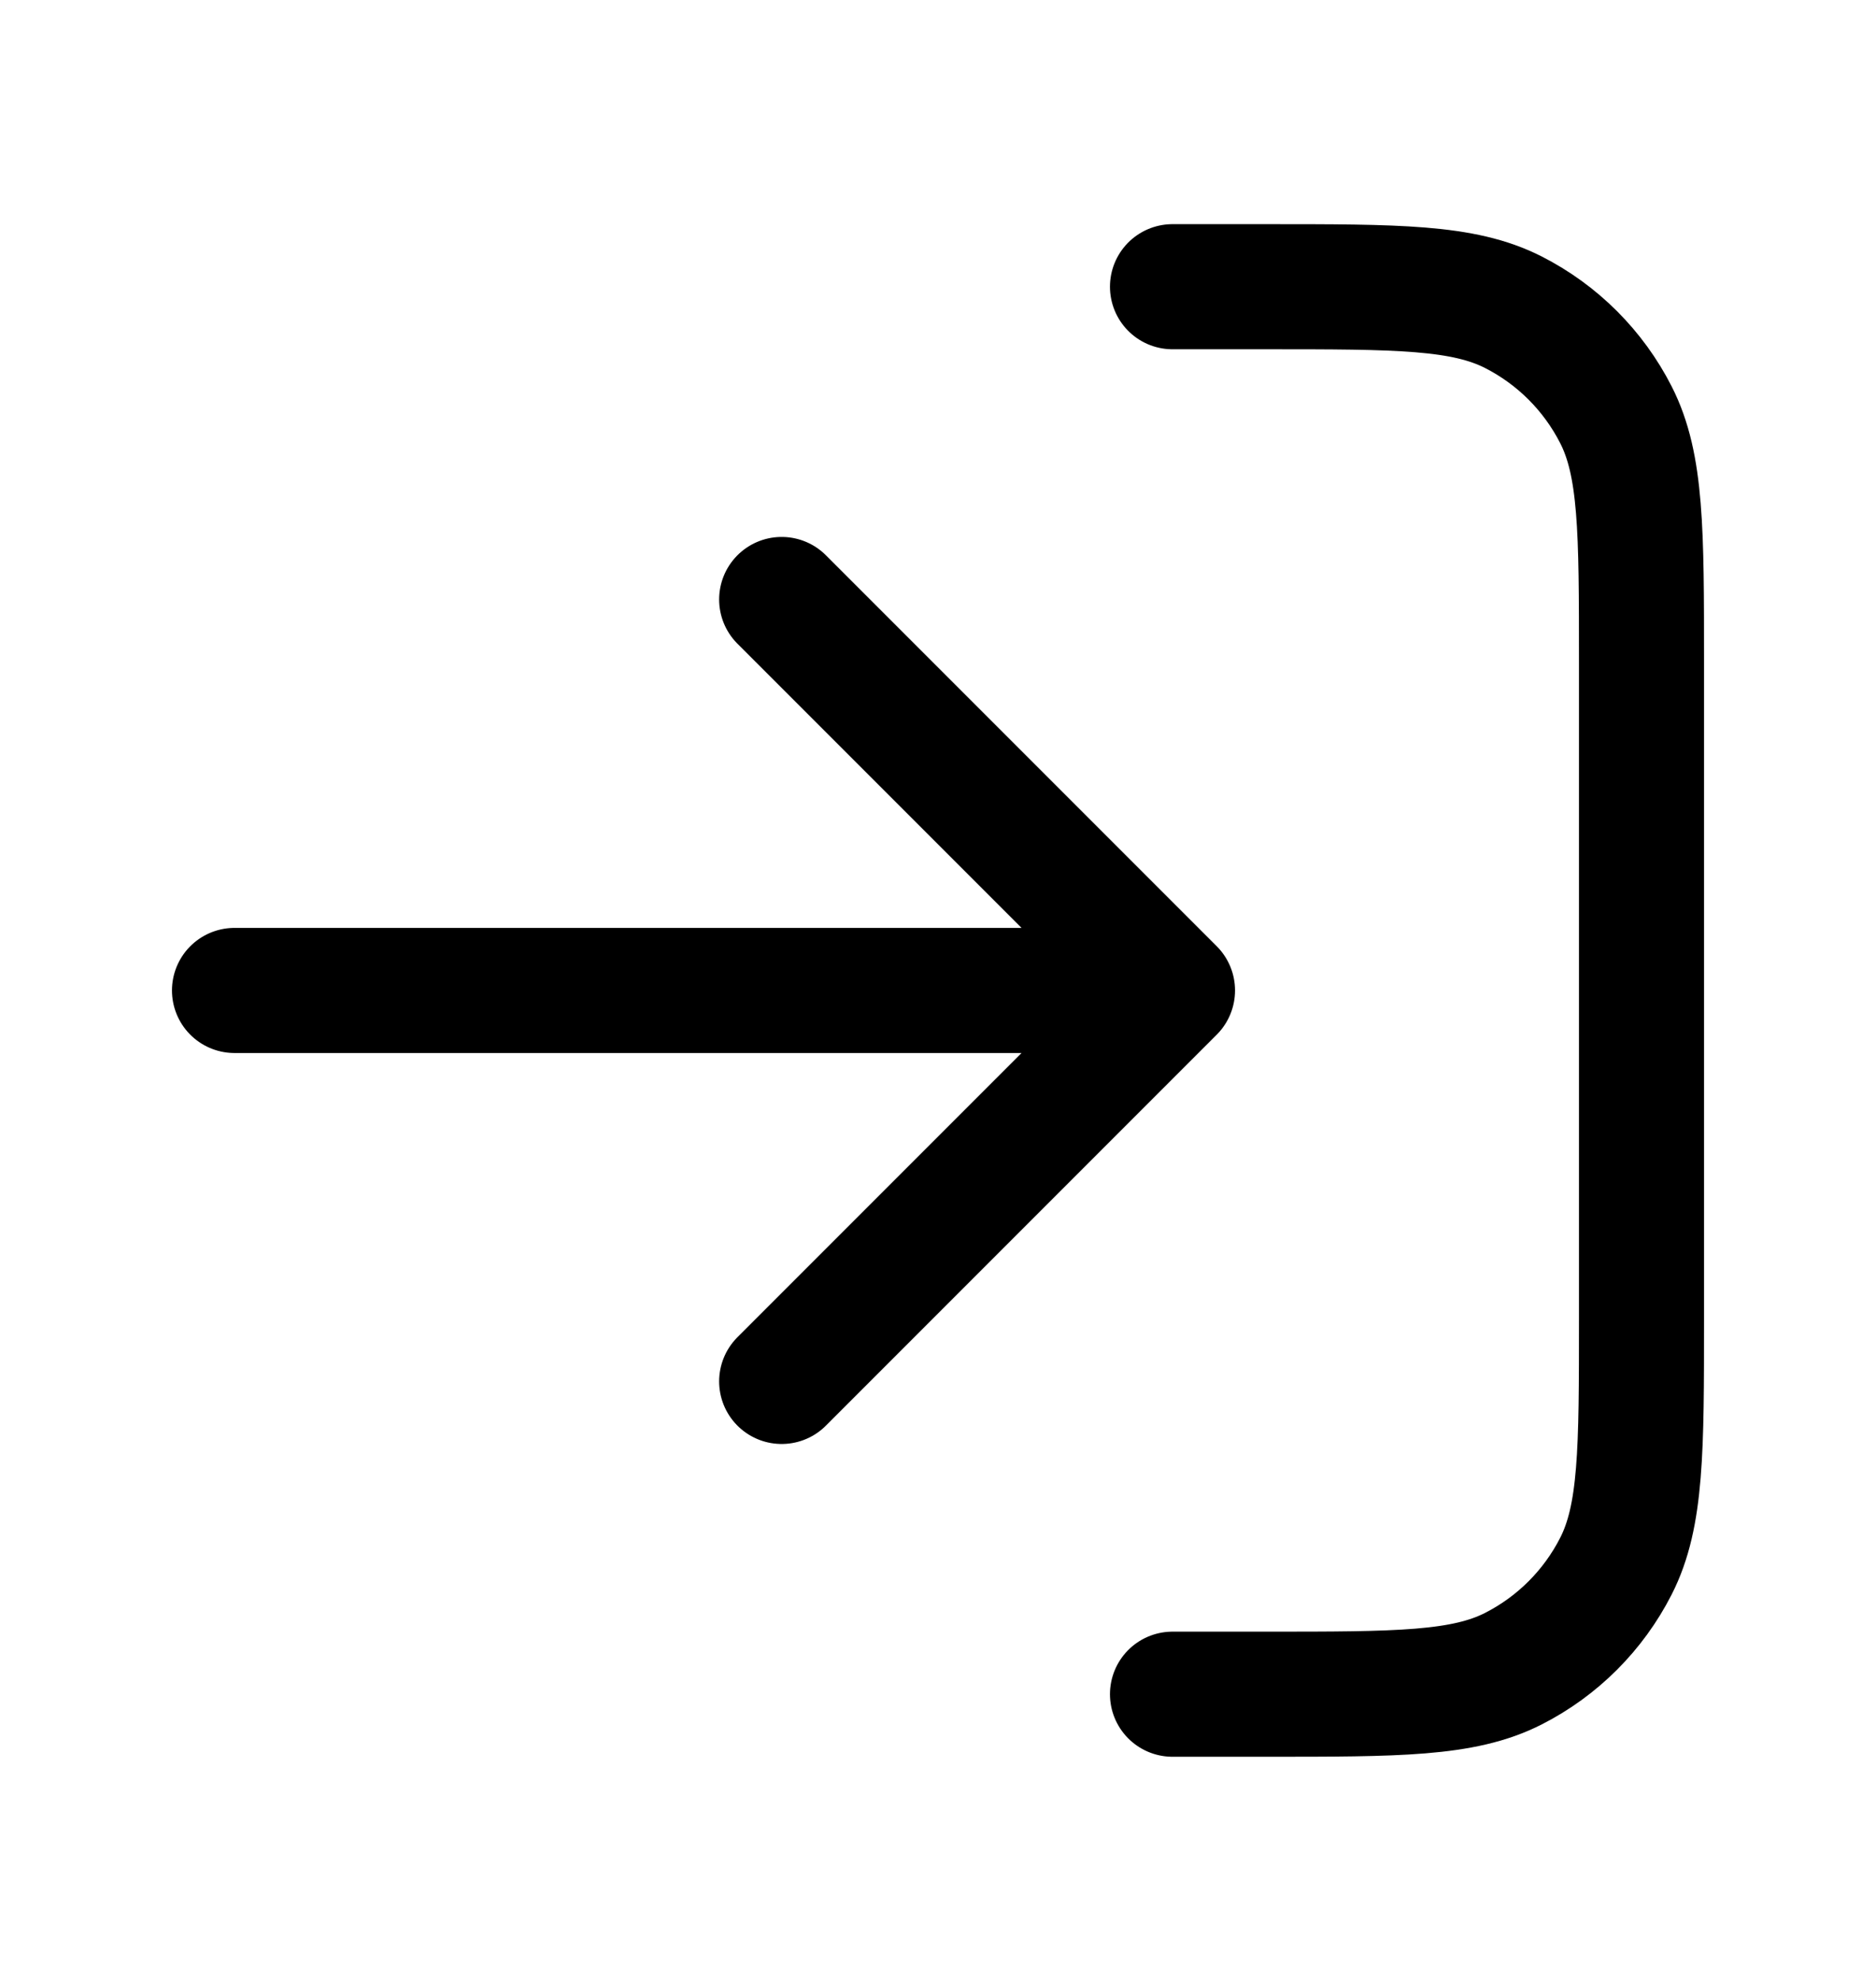 <svg width="18" height="19" viewBox="0 0 18 19" fill="none" xmlns="http://www.w3.org/2000/svg">
<path d="M11.25 2.75H12.15C13.41 2.75 14.04 2.75 14.521 2.995C14.945 3.211 15.289 3.555 15.505 3.979C15.75 4.46 15.75 5.09 15.75 6.35V12.65C15.75 13.91 15.75 14.54 15.505 15.021C15.289 15.445 14.945 15.789 14.521 16.005C14.04 16.25 13.41 16.25 12.15 16.25H11.25M7.5 5.75L11.25 9.5M11.25 9.5L7.5 13.25M11.25 9.5H2.25" stroke="black" stroke-width="1.2" stroke-linecap="round" stroke-linejoin="round"/>
</svg>
